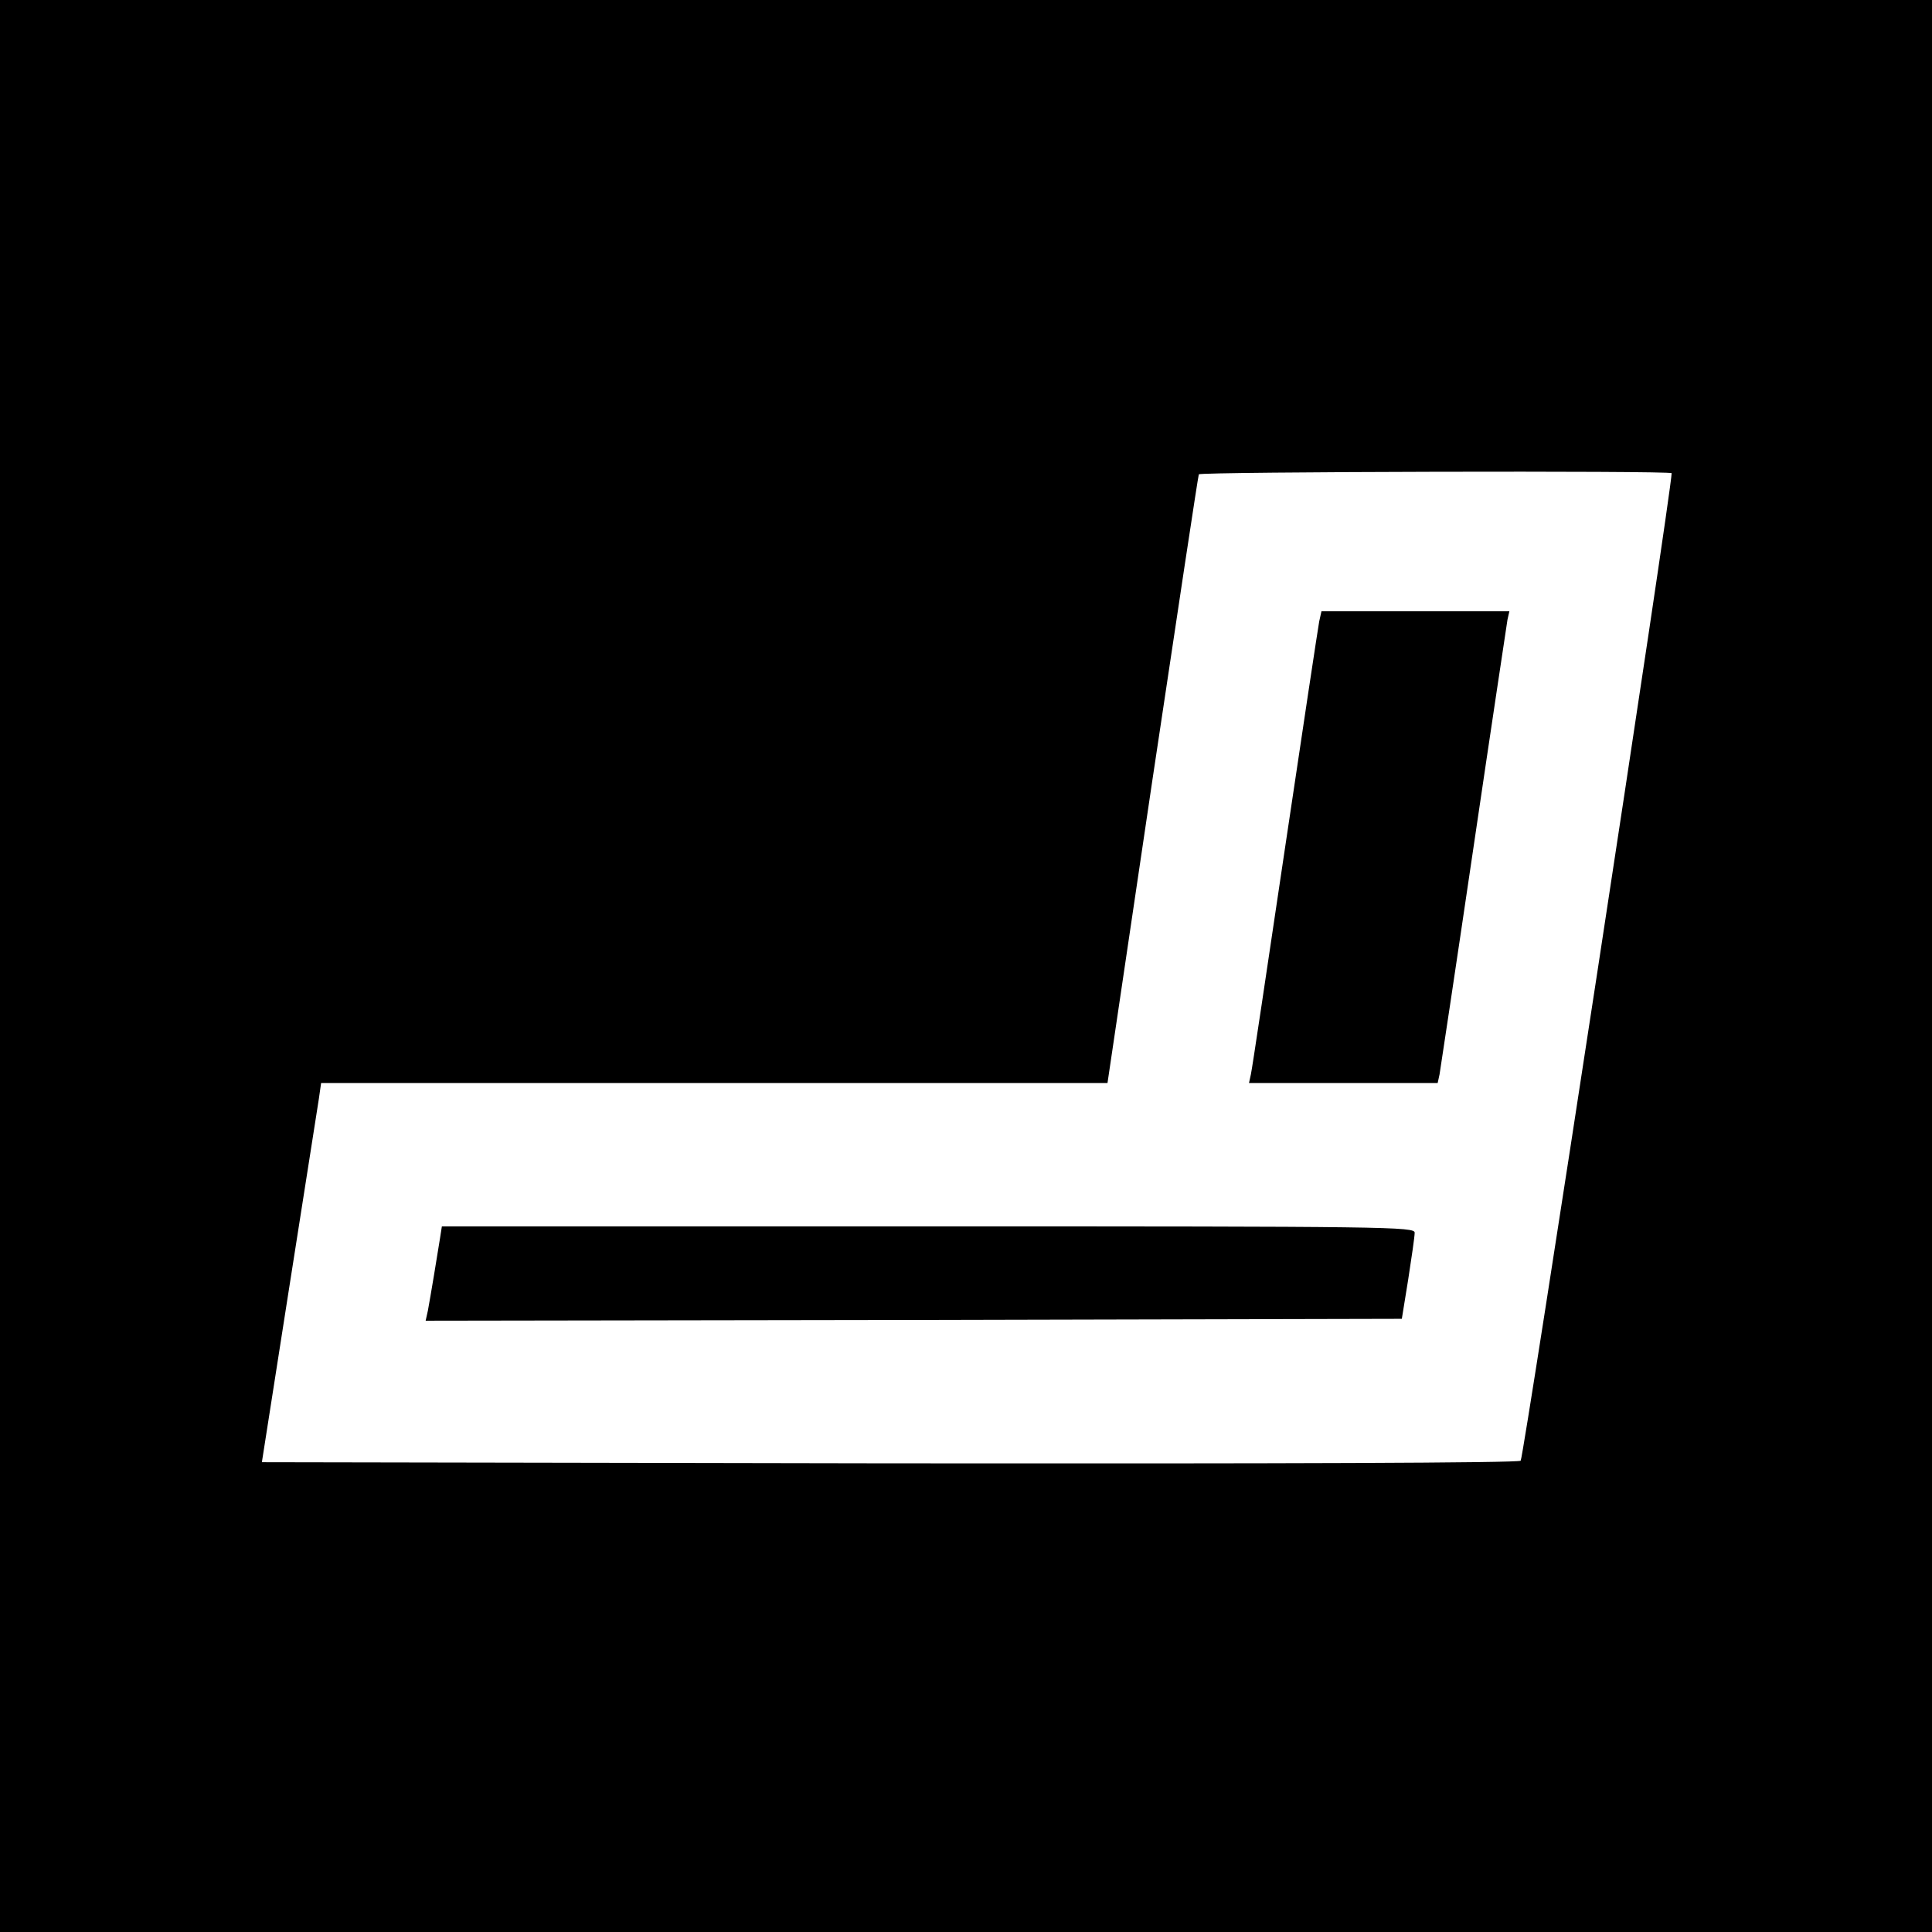<?xml version="1.0" standalone="no"?>
<!DOCTYPE svg PUBLIC "-//W3C//DTD SVG 20010904//EN"
 "http://www.w3.org/TR/2001/REC-SVG-20010904/DTD/svg10.dtd">
<svg version="1.0" xmlns="http://www.w3.org/2000/svg"
 width="512pt" height="512pt" viewBox="0 0 512 512"
 preserveAspectRatio="xMidYMid meet">
<g transform="translate(0,512) scale(0.1,-0.1)"
fill="#000000" stroke="none">
<path d="M0 2560 l0 -2560 2560 0 2560 0 0 2560 0 2560 -2560 0 -2560 0 0
-2560z m4430 1306 c0 -48 -391 -2601 -400 -2617 -4 -6 -630 -8 -1671 -7
l-1665 3 72 460 c40 253 75 479 79 503 l6 42 1042 0 1042 0 119 803 c66 441
121 805 123 810 4 7 1253 10 1253 3z"/>
<path d="M3496 3473 c-3 -16 -44 -287 -91 -603 -47 -316 -87 -585 -90 -597
l-5 -23 250 0 250 0 5 23 c2 12 43 283 90 602 47 319 88 590 90 603 l5 22
-249 0 -249 0 -6 -27z"/>
<path d="M1166 1838 c-3 -18 -10 -62 -16 -98 -6 -36 -13 -77 -16 -93 l-6 -27
1294 2 1293 3 17 105 c9 58 17 113 17 123 1 16 -67 17 -1289 17 l-1289 0 -5
-32z"/>
</g>
</svg>
